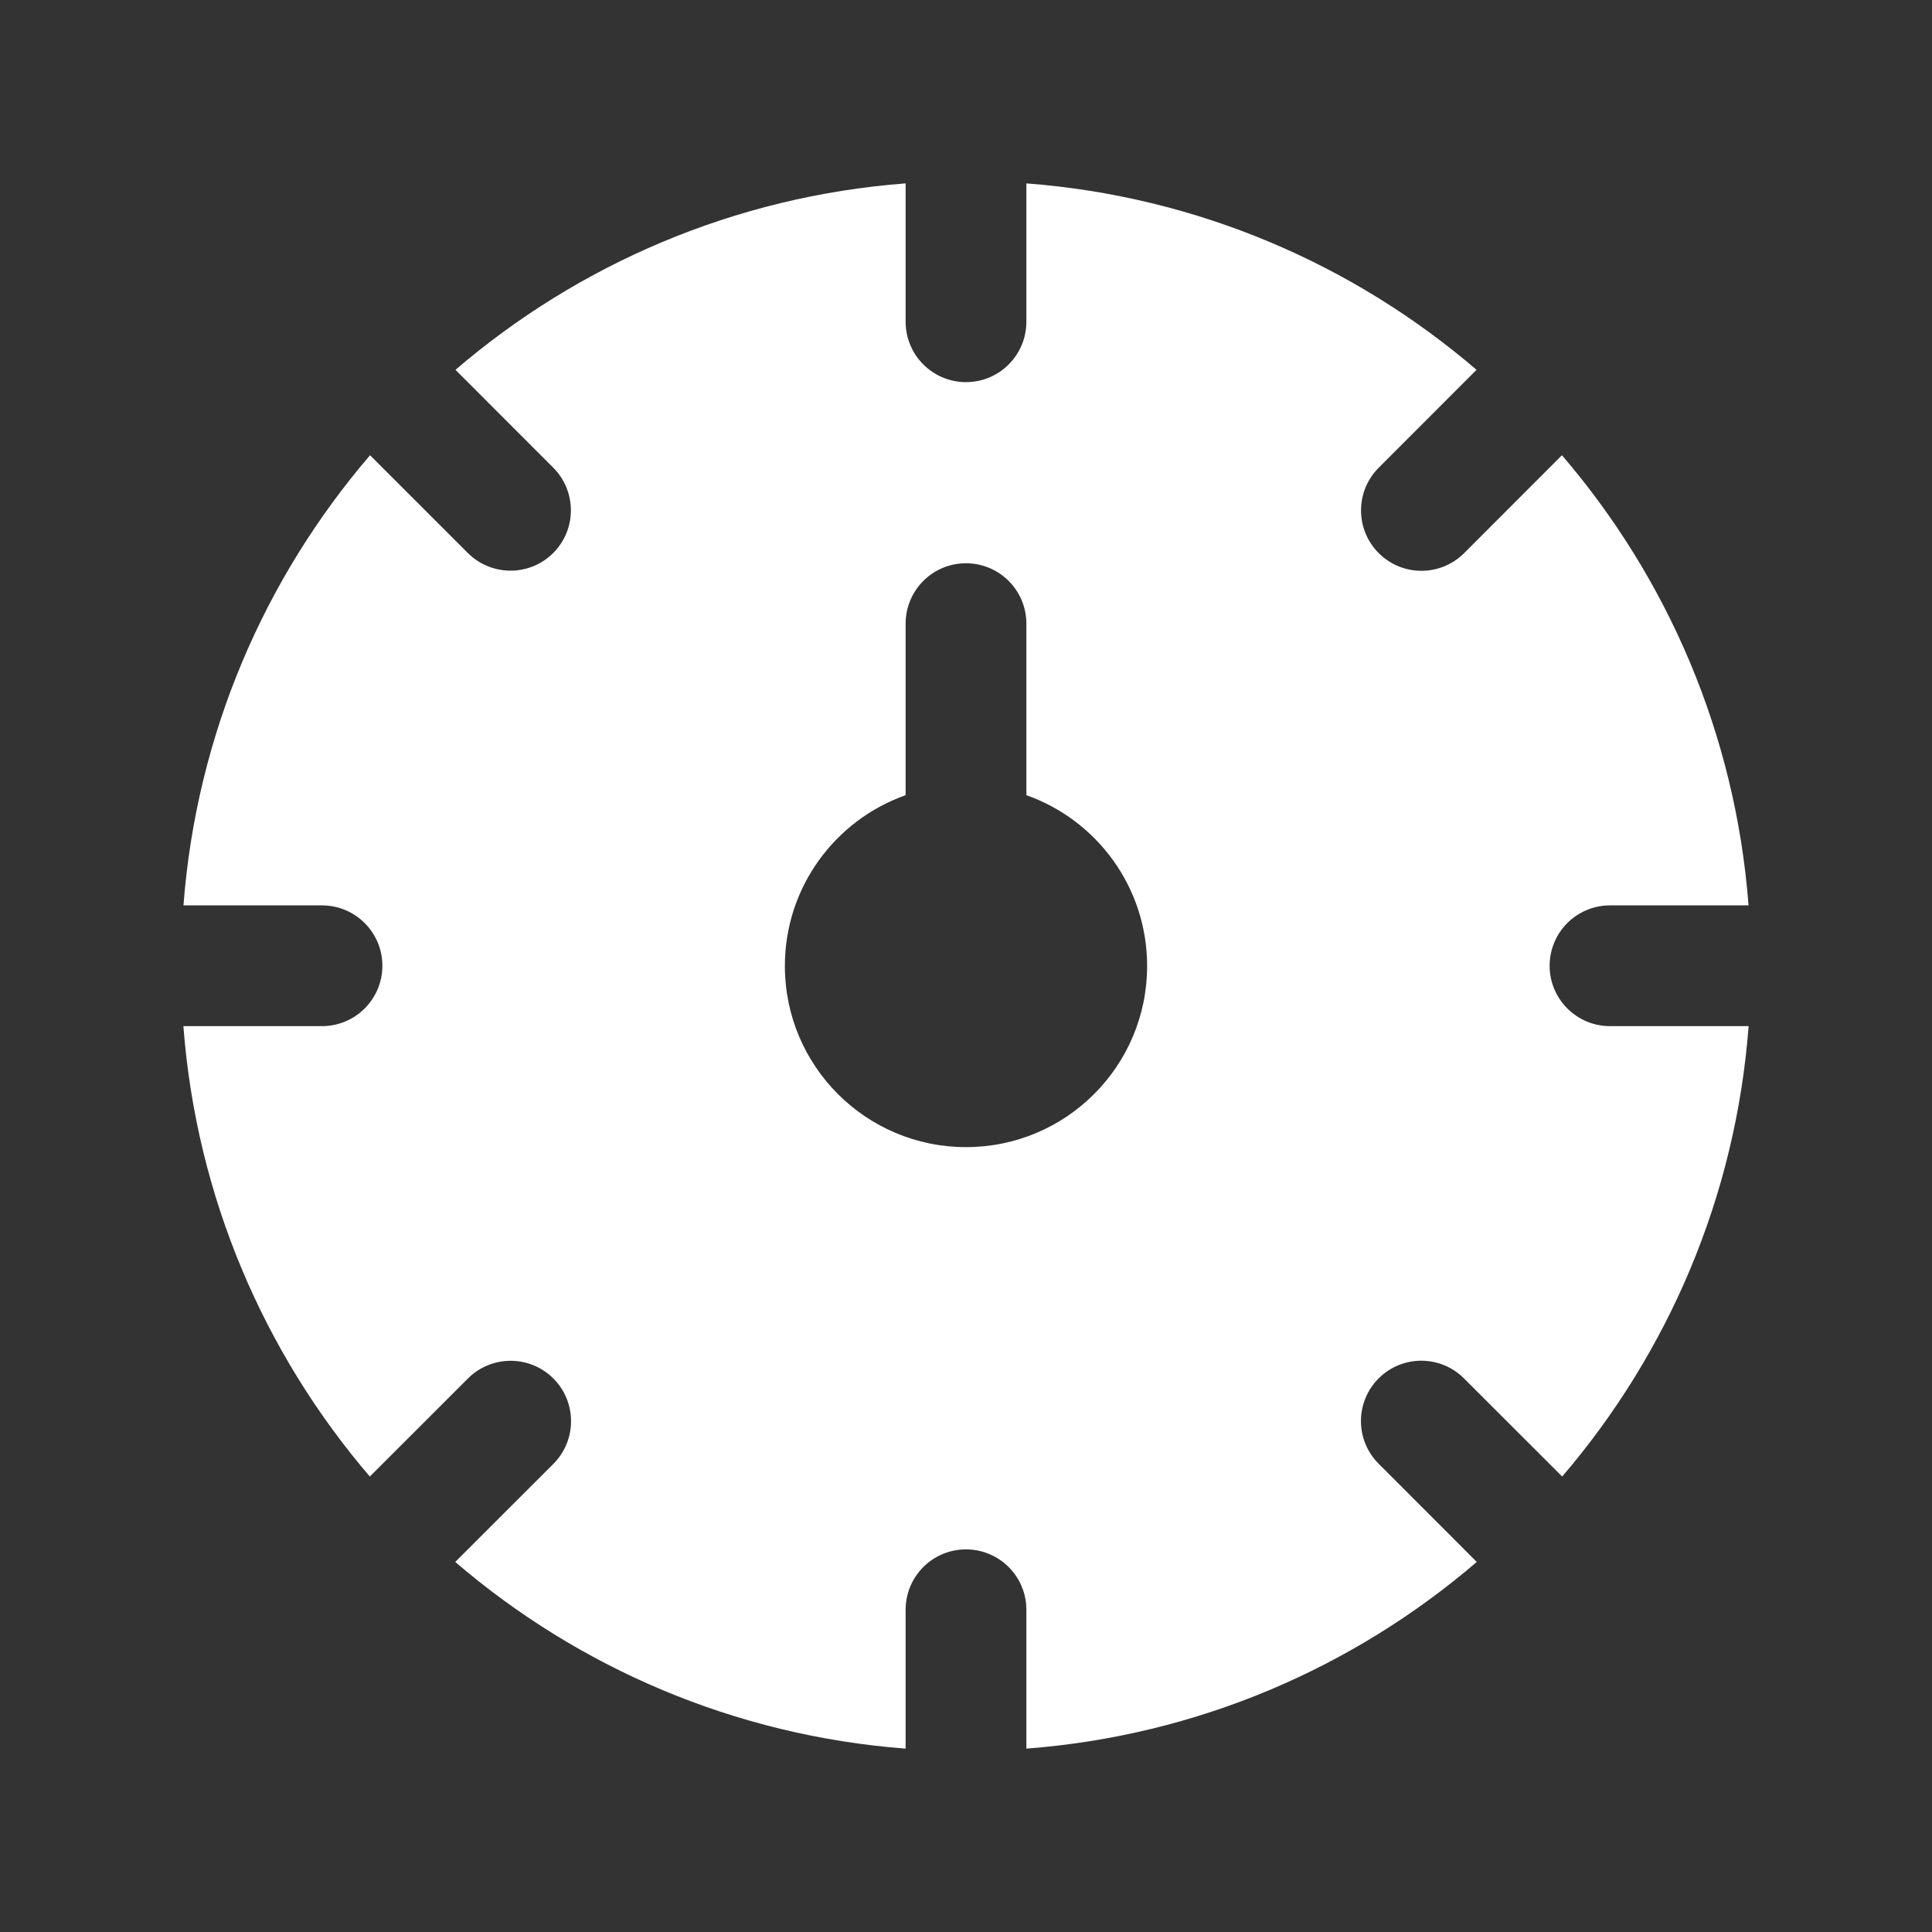 <svg xmlns="http://www.w3.org/2000/svg" width="24" height="24" viewBox="0 0 24 24" fill="none">
<rect x="0" y="0" width="24" height="24" fill="#333333" stroke="none"/>
<path fill-rule="evenodd" clip-rule="evenodd" d="M11.25 3.997V2.278C9.122 2.44 7.185 3.285 5.658 4.594L6.872 5.809C7.165 6.102 7.165 6.577 6.872 6.87C6.58 7.162 6.105 7.162 5.812 6.87L4.597 5.655C3.287 7.182 2.441 9.119 2.279 11.247H4C4.414 11.247 4.75 11.583 4.75 11.997C4.75 12.411 4.414 12.747 4 12.747H2.278C2.44 14.876 3.285 16.814 4.594 18.342L5.813 17.124C6.106 16.831 6.581 16.831 6.874 17.124C7.167 17.417 7.167 17.892 6.874 18.185L5.655 19.403C7.183 20.714 9.121 21.56 11.25 21.722L11.25 19.997C11.25 19.583 11.585 19.247 12 19.247C12.414 19.247 12.75 19.583 12.75 19.997L12.75 21.722C14.879 21.56 16.817 20.714 18.345 19.403L17.126 18.183C16.833 17.89 16.833 17.416 17.126 17.123C17.418 16.83 17.893 16.83 18.186 17.123L19.406 18.342C20.715 16.814 21.561 14.876 21.722 12.747H20C19.586 12.747 19.25 12.411 19.25 11.997C19.25 11.583 19.586 11.247 20 11.247H21.721C21.559 9.119 20.713 7.182 19.403 5.655L18.188 6.871C17.895 7.164 17.42 7.164 17.127 6.871C16.834 6.578 16.834 6.103 17.127 5.81L18.342 4.594C16.815 3.285 14.878 2.44 12.75 2.278V3.997C12.75 4.411 12.414 4.747 12 4.747C11.586 4.747 11.25 4.411 11.25 3.997ZM12 6.997C12.414 6.997 12.75 7.333 12.75 7.747V9.878C13.624 10.187 14.25 11.02 14.25 12C14.25 13.243 13.243 14.25 12 14.25C10.757 14.25 9.75 13.242 9.75 12C9.75 11.02 10.376 10.187 11.25 9.878V7.747C11.25 7.333 11.585 6.997 12 6.997Z" fill="#fff"/>
</svg>